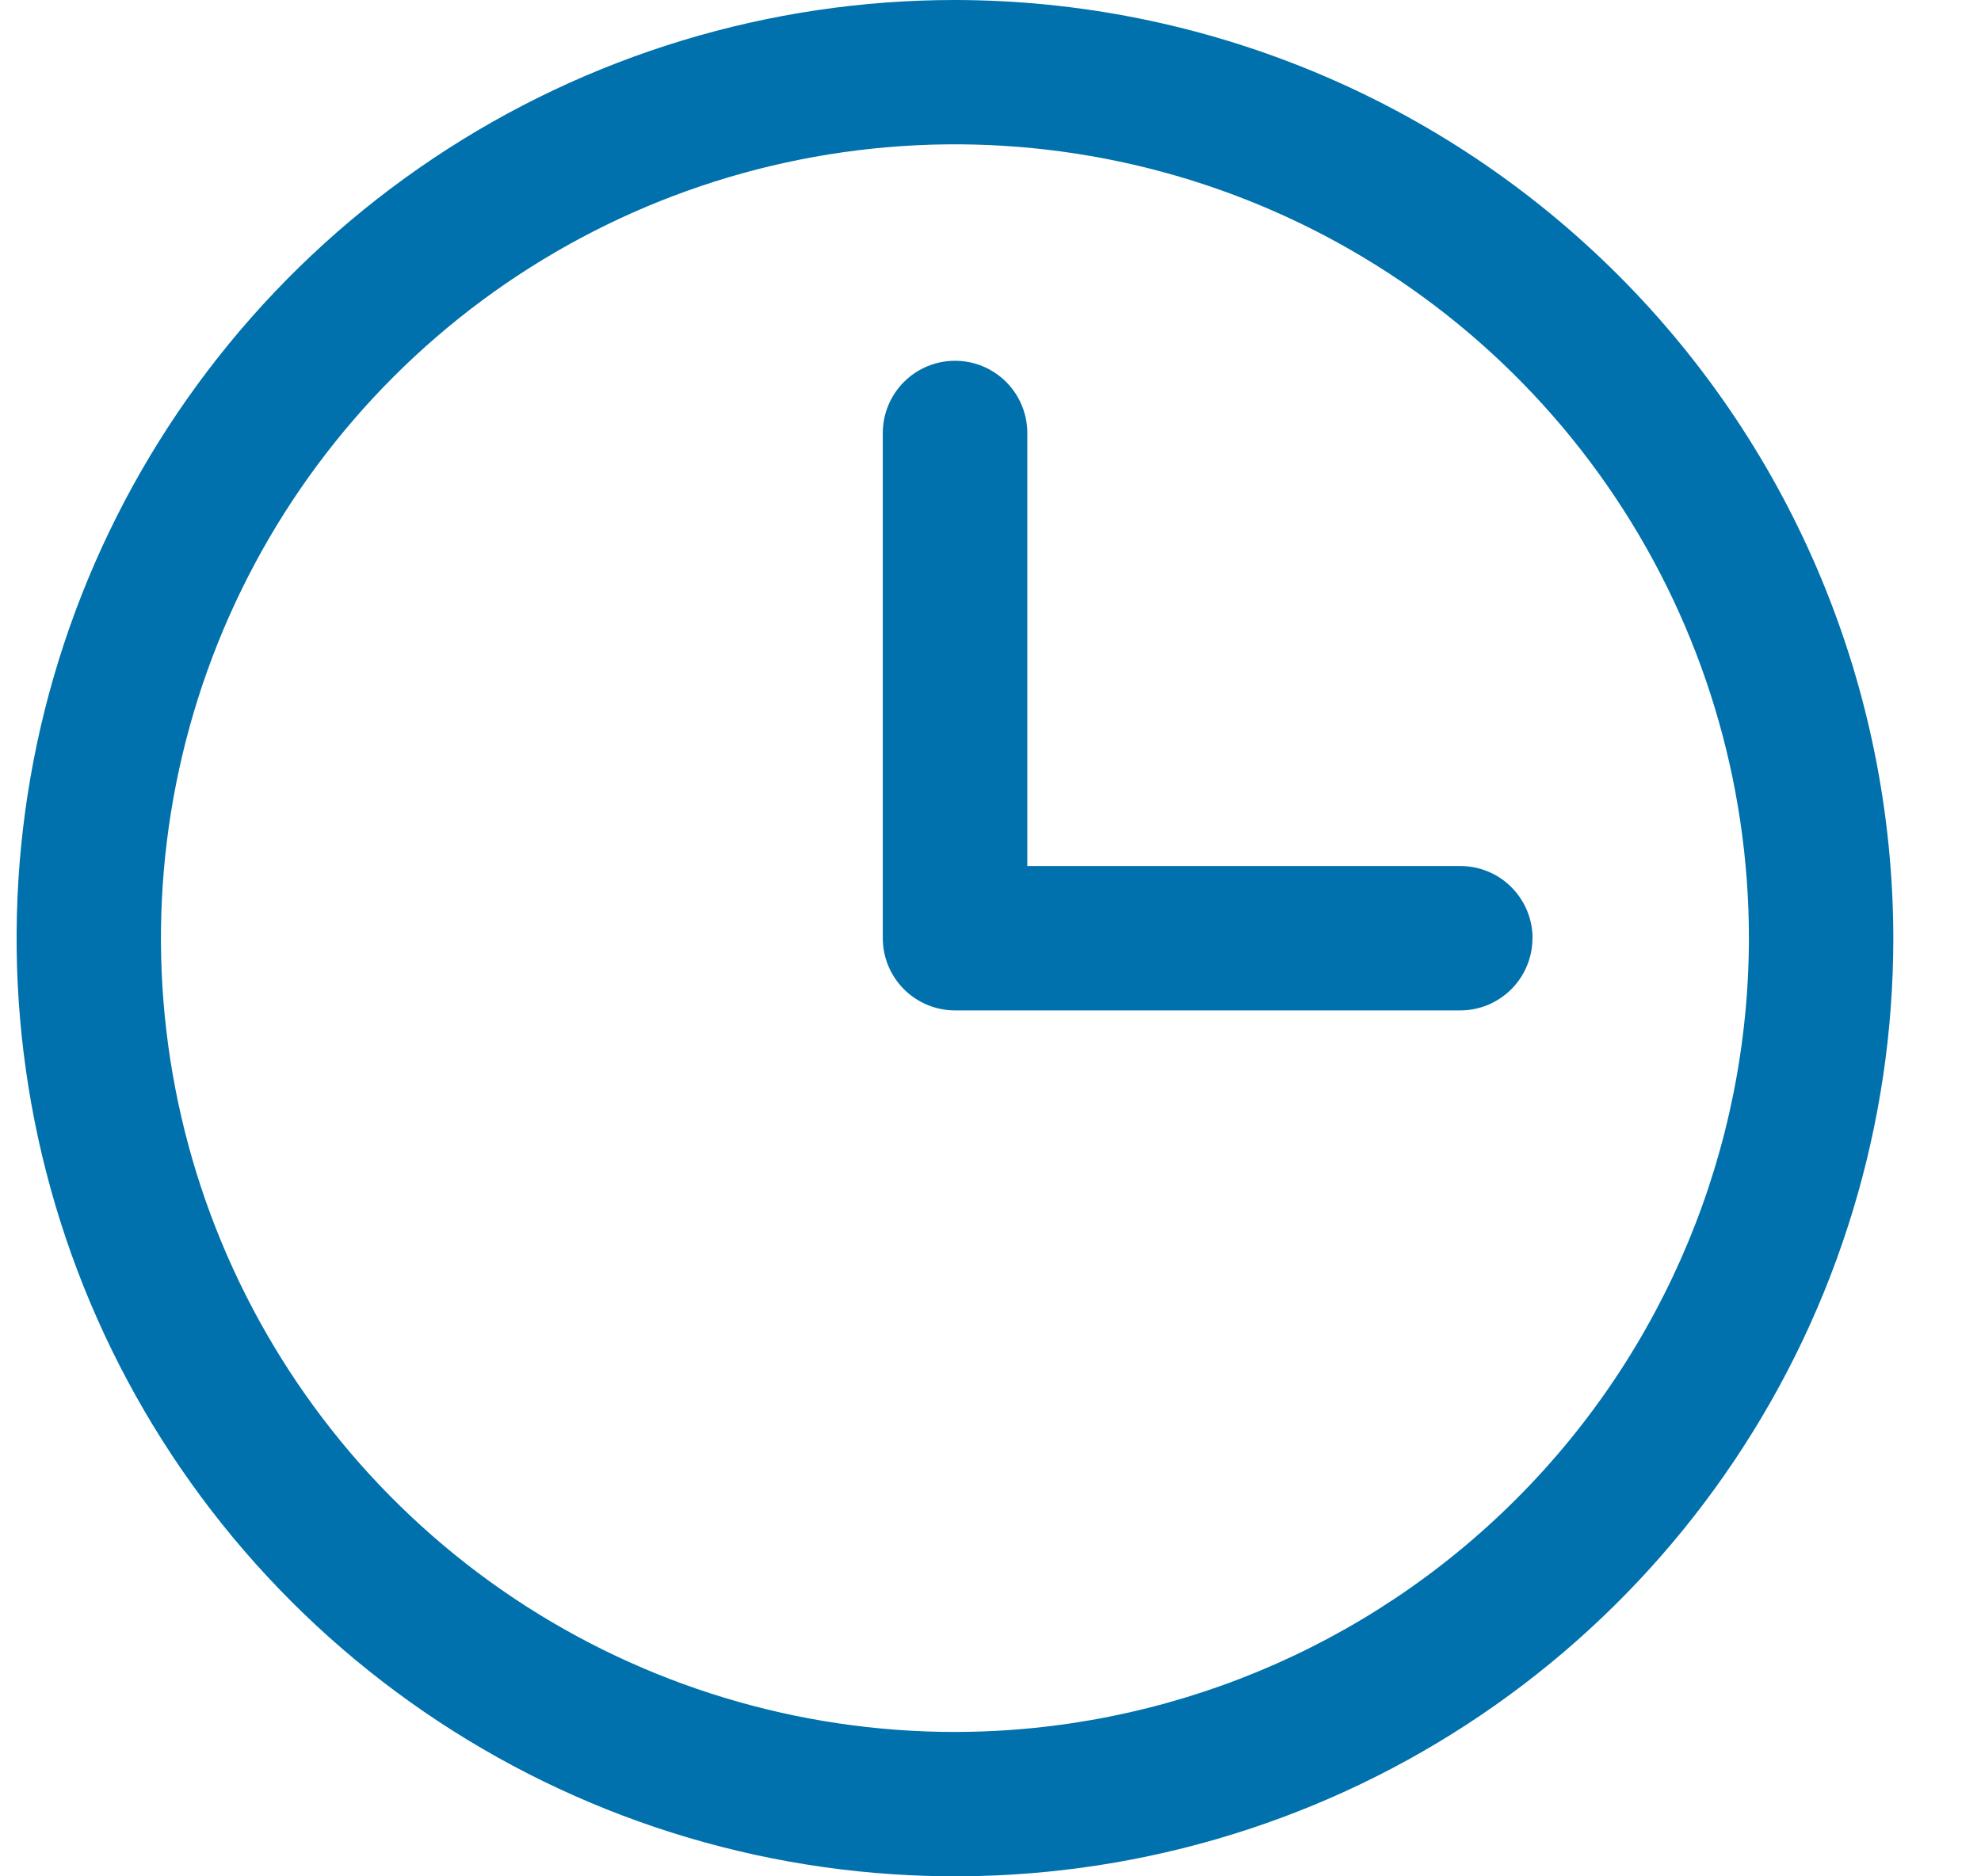 <svg xmlns="http://www.w3.org/2000/svg" id="Layer_1" viewBox="0 0 19 18"><defs><style>      .st0 {        fill: #0071ac;      }    </style></defs><path class="st0" d="M9.159,0c-1.78,0-3.52.528-5,1.517-1.48.989-2.634,2.395-3.315,4.039C.163,7.2-.015,9.01.332,10.756c.347,1.746,1.204,3.349,2.463,4.608,1.259,1.259,2.862,2.116,4.608,2.463,1.746.347,3.555.169,5.2-.512,1.645-.681,3.05-1.835,4.039-3.315.989-1.48,1.517-3.22,1.517-5-.003-2.386-.952-4.674-2.639-6.361C13.833.952,11.546.003,9.159,0ZM9.159,16.615c-1.506,0-2.979-.447-4.231-1.283-1.252-.837-2.228-2.026-2.805-3.418-.576-1.391-.727-2.923-.433-4.4.294-1.477,1.019-2.834,2.084-3.899,1.065-1.065,2.422-1.79,3.899-2.084,1.477-.294,3.008-.143,4.4.433,1.391.576,2.581,1.552,3.418,2.805.837,1.252,1.283,2.725,1.283,4.231-.002,2.019-.805,3.955-2.233,5.382-1.428,1.428-3.363,2.231-5.382,2.233ZM14.698,9c0,.184-.073.36-.203.49-.13.13-.306.203-.489.203h-4.846c-.184,0-.36-.073-.49-.203-.13-.13-.203-.306-.203-.49v-4.846c0-.184.073-.36.203-.49.13-.13.306-.203.49-.203s.36.073.49.203c.13.13.203.306.203.49v4.154h4.154c.184,0,.36.073.489.203.13.13.203.306.203.49Z"></path></svg>